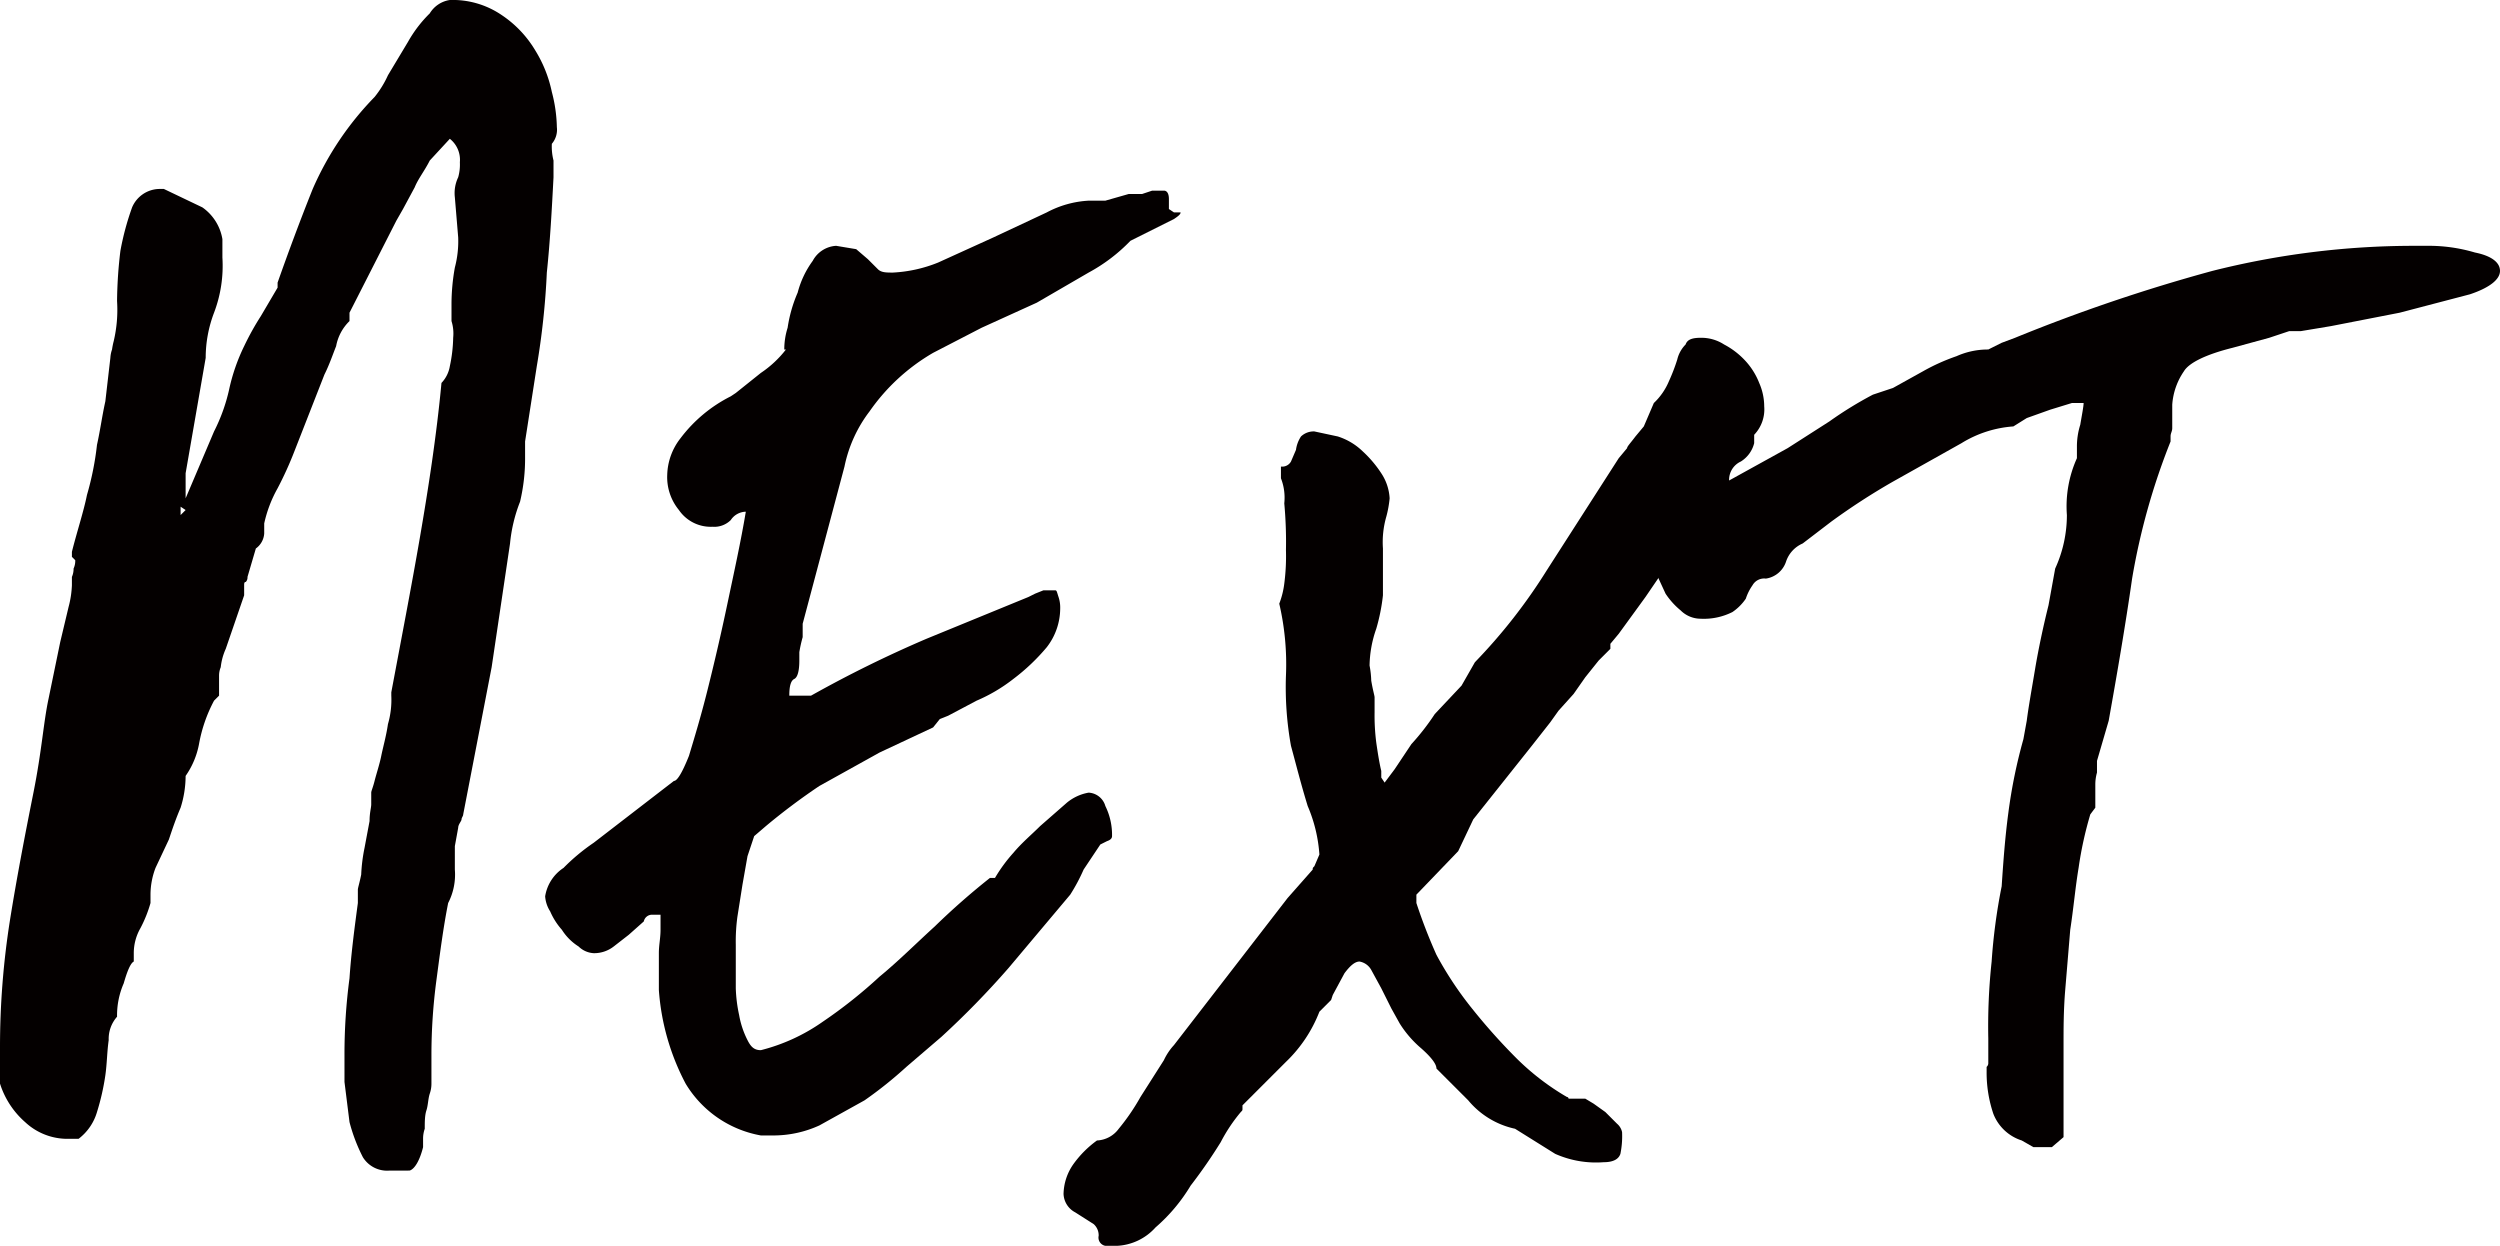 <svg xmlns="http://www.w3.org/2000/svg" viewBox="0 0 149.5 74.5"><title>アセット 1</title><g id="レイヤー_2" data-name="レイヤー 2"><g id="レイヤー_1-2" data-name="レイヤー 1"><path d="M20.6,63.1a34.4,34.4,0,0,1,.3-4.6c.1-1.5.3-3,.5-4.5v-.8c0-.1.1-.4.2-.9a10,10,0,0,1,.2-1.6l.3-1.6c0-.5.1-.8.1-1v-.7c0-.1.1-.3.2-.7s.3-1,.4-1.5.3-1.2.4-1.9a5.2,5.2,0,0,0,.2-1.7v-.2c.6-3.2,1.2-6.3,1.7-9.2s1-6.1,1.3-9.3a1.9,1.9,0,0,0,.5-1,8.8,8.8,0,0,0,.2-1.7,2.5,2.5,0,0,0-.1-1V18.1a12.5,12.5,0,0,1,.2-2.1,6.2,6.2,0,0,0,.2-1.8l-.2-2.4a2.2,2.2,0,0,1,.2-1.2,2.8,2.8,0,0,0,.1-.9,1.6,1.6,0,0,0-.6-1.4L25.7,9.6c-.3.6-.7,1.1-.9,1.6l-.7,1.3-.4.7-2.8,5.5v.5a2.8,2.8,0,0,0-.8,1.5c-.2.5-.4,1.1-.7,1.7L17.6,27a21.4,21.4,0,0,1-1,2.2,7.6,7.6,0,0,0-.8,2.1v.6a1.2,1.2,0,0,1-.5.9l-.5,1.7a.4.4,0,0,1-.1.3c-.1,0-.1.1-.1.2v.6l-1.1,3.2a3.6,3.6,0,0,0-.3,1.1,1.3,1.3,0,0,0-.1.5v1.2l-.3.3a8.8,8.8,0,0,0-.9,2.6,4.9,4.9,0,0,1-.8,1.9,6.3,6.3,0,0,1-.3,1.9c-.3.7-.5,1.3-.7,1.9l-.8,1.7A4.5,4.5,0,0,0,9,53.5V54a7.7,7.7,0,0,1-.6,1.5A3,3,0,0,0,8,57v.5c-.2.1-.4.6-.6,1.3a4.8,4.8,0,0,0-.4,2,2,2,0,0,0-.5,1.4c-.1.7-.1,1.4-.2,2.1a14.2,14.2,0,0,1-.5,2.2,3.1,3.1,0,0,1-1.1,1.6H3.9a3.7,3.7,0,0,1-2.4-1A5.1,5.1,0,0,1,0,64.8V62.6A48.7,48.7,0,0,1,.6,55c.4-2.5.9-5.1,1.4-7.6s.6-4.2.9-5.6l.7-3.4.5-2.1A5.9,5.9,0,0,0,4.3,35v-.5a1.2,1.2,0,0,0,.1-.5,1.1,1.1,0,0,0,.1-.5l-.2-.2V33c.3-1.2.7-2.4.9-3.4a17.7,17.7,0,0,0,.6-3c.2-.9.3-1.7.5-2.6l.3-2.6a1.8,1.8,0,0,1,.1-.5,4.3,4.3,0,0,1,.1-.5A8.2,8.2,0,0,0,7,18a26.6,26.6,0,0,1,.2-3,16.3,16.3,0,0,1,.7-2.6,1.8,1.8,0,0,1,1.6-1.1h.3l2.3,1.1a2.9,2.9,0,0,1,1.2,1.9v1.1a7.9,7.9,0,0,1-.5,3.3,7.6,7.6,0,0,0-.5,2.7l-1.2,6.9v1.5l1.7-4a10.6,10.6,0,0,0,.9-2.5,11.4,11.4,0,0,1,.9-2.6,16.2,16.2,0,0,1,1-1.8l1-1.7v-.3c.6-1.7,1.3-3.6,2.1-5.6a18.4,18.4,0,0,1,3.7-5.5,6,6,0,0,0,.8-1.3l1.2-2A7.6,7.6,0,0,1,25.7.8,1.7,1.7,0,0,1,26.9,0,5.2,5.2,0,0,1,30,.9,6.6,6.6,0,0,1,32,3a7.7,7.7,0,0,1,1,2.5,8.8,8.8,0,0,1,.3,2.1,1.3,1.3,0,0,1-.3,1,3.4,3.4,0,0,0,.1,1v1c-.1,1.9-.2,3.8-.4,5.7a45.8,45.8,0,0,1-.6,5.6l-.7,4.5v.9a11.2,11.2,0,0,1-.3,2.7,9.2,9.2,0,0,0-.6,2.5l-1.1,7.4-1.7,8.8c0,.1-.1.2-.1.3s-.2.3-.2.5l-.2,1.1V52a3.7,3.7,0,0,1-.4,2c-.3,1.5-.5,3.1-.7,4.6a34,34,0,0,0-.3,4.5v1.7a1.8,1.8,0,0,1-.1.6c-.1.3-.1.7-.2,1s-.1.7-.1,1.1a1.8,1.8,0,0,0-.1.6v.5c-.2.8-.5,1.3-.8,1.4H23.3a1.7,1.7,0,0,1-1.6-.8,10.2,10.2,0,0,1-.8-2.1l-.3-2.4ZM10.8,30.8l.3-.3-.3-.2Z" style="fill:#040000"/><path d="M39.5,54.7H39a.5.5,0,0,0-.5.4l-.9.8-.9.7a1.9,1.9,0,0,1-1.2.4,1.4,1.4,0,0,1-.9-.4,3.2,3.2,0,0,1-1-1,4.1,4.1,0,0,1-.7-1.1,1.9,1.9,0,0,1-.3-.9,2.5,2.5,0,0,1,1.1-1.7,11.9,11.9,0,0,1,1.8-1.5l4.8-3.7q.3,0,.9-1.5c.3-1,.7-2.3,1.1-3.9s.8-3.3,1.2-5.2.8-3.7,1.1-5.5a1.1,1.1,0,0,0-.9.5,1.4,1.4,0,0,1-1.1.4,2.3,2.3,0,0,1-2-1,3.1,3.1,0,0,1-.7-2.1,3.7,3.7,0,0,1,.8-2.2,8.6,8.6,0,0,1,3-2.5l.3-.2,1.5-1.2A6.4,6.4,0,0,0,47,20.9h-.1a4.3,4.3,0,0,1,.2-1.3,8.3,8.3,0,0,1,.6-2.1,5.6,5.6,0,0,1,.9-1.9,1.7,1.7,0,0,1,1.4-.9l1.2.2.7.6.6.6c.2.2.5.2.9.2a8.3,8.3,0,0,0,2.7-.6l3.3-1.5,3.2-1.5a6,6,0,0,1,2.5-.7h1l.7-.2.7-.2h.8l.6-.2h.7c.2,0,.3.2.3.5v.6l.3.2h.4c0,.1-.1.2-.4.4l-2.6,1.3a10.2,10.2,0,0,1-2.5,1.9L62,18.1l-3.3,1.5-2.9,1.5A11.9,11.9,0,0,0,52,24.6a8.1,8.1,0,0,0-1.5,3.3L48,37.3v.8a8.1,8.1,0,0,0-.2.9v.5c0,.6-.1,1-.3,1.1s-.3.4-.3,1h1.3a71.9,71.9,0,0,1,6.9-3.4l6.1-2.5.4-.2.5-.2h.7c.1,0,.1.1.2.4a2,2,0,0,1,.1.7,3.8,3.8,0,0,1-.8,2.3,12.1,12.1,0,0,1-2,1.9,9.8,9.8,0,0,1-2.2,1.3l-1.7.9-.5.2-.4.5L52.6,45,49,47a38.1,38.1,0,0,0-3.2,2.4l-.7.6-.4,1.2-.3,1.7-.3,1.9a10.9,10.9,0,0,0-.1,1.7v2.6a8.8,8.8,0,0,0,.2,1.6,5.3,5.3,0,0,0,.5,1.5c.2.4.4.6.8.6h0a11.2,11.2,0,0,0,3.7-1.7,28.8,28.8,0,0,0,3.4-2.7c1.1-.9,2.2-2,3.3-3a42.8,42.8,0,0,1,3.3-2.9h.3a9.2,9.2,0,0,1,1.1-1.5c.5-.6,1.1-1.1,1.6-1.6l1.6-1.4a2.8,2.8,0,0,1,1.3-.6,1.1,1.1,0,0,1,1,.8,3.9,3.9,0,0,1,.4,1.8h0q0,.2-.3.3l-.4.2-1,1.5a10.9,10.9,0,0,1-.8,1.5l-3.7,4.4a51.4,51.4,0,0,1-4,4.1l-2.1,1.8a24.3,24.3,0,0,1-2.5,2L49,67.3a6.6,6.6,0,0,1-2.7.6h-.8A6.6,6.6,0,0,1,41,64.8a14.1,14.1,0,0,1-1.6-5.6V57c0-.5.1-.9.1-1.4Z" style="fill:#040000"/><path d="M79.6,59.8l-.7.7a8.3,8.3,0,0,1-2,3l-2.6,2.6v.2c0,.1,0,.1-.1.2h0A9.8,9.8,0,0,0,73,68.3a31,31,0,0,1-1.8,2.6,10.3,10.3,0,0,1-2.1,2.5,3.3,3.3,0,0,1-2.3,1.1h-.7a.5.5,0,0,1-.4-.6.9.9,0,0,0-.3-.7l-1.1-.7a1.3,1.3,0,0,1-.7-1.1,3.2,3.2,0,0,1,.6-1.8,6.2,6.2,0,0,1,1.4-1.4h0a1.7,1.7,0,0,0,1.3-.7,12.7,12.7,0,0,0,1.3-1.9l1.4-2.2a3.5,3.5,0,0,1,.6-.9L77,53.7,78.5,52c0-.1,0-.1.1-.2l.3-.7a8.9,8.9,0,0,0-.7-2.9c-.4-1.3-.7-2.5-1-3.6a19.8,19.8,0,0,1-.3-4.2,16,16,0,0,0-.4-4.3,5,5,0,0,0,.3-1.2,12.7,12.7,0,0,0,.1-2,25.3,25.3,0,0,0-.1-2.8,3.2,3.2,0,0,0-.2-1.5v-.7a.6.6,0,0,0,.6-.3l.3-.7a1.9,1.9,0,0,1,.3-.8,1.1,1.1,0,0,1,.8-.3l1.4.3a3.8,3.8,0,0,1,1.5.9,6.9,6.9,0,0,1,1.1,1.3,3,3,0,0,1,.5,1.5,6.5,6.5,0,0,1-.2,1.1,5.5,5.5,0,0,0-.2,1.9v2.8a11.5,11.5,0,0,1-.4,2,6.9,6.9,0,0,0-.4,2.2,5.5,5.5,0,0,1,.1.9c.1.6.2.9.2,1v.9a12.8,12.8,0,0,0,.1,1.8c.1.7.2,1.3.3,1.7v.4l.2.3.6-.8,1-1.5a14.1,14.1,0,0,0,1.4-1.8L87.4,41l.8-1.4a32.9,32.9,0,0,0,4.3-5.5l4.3-6.7.5-.6c0-.1.2-.3.5-.7l.5-.6.6-1.4a3.8,3.8,0,0,0,.9-1.3,11.2,11.2,0,0,0,.5-1.3,1.9,1.9,0,0,1,.5-.9c.1-.3.4-.4.9-.4a2.5,2.5,0,0,1,1.4.4,4.7,4.7,0,0,1,1.2.9,4.2,4.2,0,0,1,.9,1.4,3.5,3.5,0,0,1,.3,1.4,2.2,2.2,0,0,1-.6,1.7v.5a1.8,1.8,0,0,1-.8,1.1,1.2,1.2,0,0,0-.7,1.1.3.3,0,0,0,.1.2,1.9,1.9,0,0,0-1,1,2.2,2.2,0,0,0-.4,1,6.9,6.9,0,0,1-1.1,1.3,6.9,6.9,0,0,0-1.1,1.3l-1.5,2.2-1.6,2.2-.5.6v.3l-.7.7-.8,1-.7,1-.9,1-.5.7-1.1,1.4L88.1,49l-.9,1.9-2.5,2.6V54a32.1,32.1,0,0,0,1.2,3.1,21,21,0,0,0,2.2,3.3,35.8,35.8,0,0,0,2.6,2.9,15,15,0,0,0,3,2.3.1.1,0,0,1,.1.1h1l.5.3.7.5.7.7a.9.9,0,0,1,.3.5,5.3,5.3,0,0,1-.1,1.3c-.1.3-.4.5-1,.5A6,6,0,0,1,93,69l-2.4-1.5a5,5,0,0,1-2.8-1.7l-1.9-1.9q0-.4-.9-1.2a6.4,6.4,0,0,1-1.3-1.5l-.5-.9-.6-1.2L82,58a1,1,0,0,0-.7-.5c-.3,0-.6.3-.9.7l-.7,1.3Z" style="fill:#040000"/><path d="M118.9,62.1a36.2,36.2,0,0,1,.2-4.6,34.7,34.7,0,0,1,.6-4.5h0c.1-1.5.2-2.9.4-4.4a31.2,31.2,0,0,1,.9-4.4l.2-1.1c.1-.8.3-1.9.5-3.1s.5-2.6.8-3.8l.4-2.2a7.7,7.7,0,0,0,.7-3.2,7,7,0,0,1,.6-3.4v-.7a4.3,4.3,0,0,1,.2-1.3c.1-.6.2-1.1.2-1.3h-.7l-1.3.4-1.4.5-.8.5a6.8,6.8,0,0,0-3.1,1l-4.1,2.3a39.7,39.7,0,0,0-3.7,2.4l-1.7,1.3a1.8,1.8,0,0,0-1,1.1,1.5,1.5,0,0,1-1.2,1,.8.8,0,0,0-.8.4,3,3,0,0,0-.4.8,3,3,0,0,1-.8.8,3.8,3.8,0,0,1-1.9.4,1.7,1.7,0,0,1-1.2-.5,4.5,4.5,0,0,1-.9-1L99,34.2a6.9,6.9,0,0,1-.2-1.3,1.7,1.7,0,0,1,.5-1.2l.4-.3a18.7,18.7,0,0,1,3.4-2.5l3.8-2.1,2.5-1.6a22.6,22.6,0,0,1,2.6-1.6l1.2-.4,1.8-1a12.1,12.1,0,0,1,2-.9,4.6,4.6,0,0,1,1.9-.4l.8-.4.8-.3a102.4,102.4,0,0,1,11.8-4,49.3,49.3,0,0,1,12-1.5h.8a9.7,9.7,0,0,1,2.9.4c1,.2,1.5.6,1.5,1.1s-.6,1-1.8,1.4l-4.2,1.1-4.1.8-1.8.3h-.7l-1.2.4-2.2.6c-1.6.4-2.6.9-2.9,1.4a4,4,0,0,0-.7,2v1.4c0,.2-.1.3-.1.5v.3a40.1,40.1,0,0,0-2.3,8.2c-.4,2.8-.9,5.7-1.4,8.5l-.7,2.4v.7a2.6,2.6,0,0,0-.1.7v1.4l-.3.4a22.1,22.1,0,0,0-.7,3.2c-.2,1.2-.3,2.4-.5,3.7l-.3,3.6c-.1,1.2-.1,2.3-.1,3.2V68l-.7.6h-1.1l-.7-.4a2.7,2.7,0,0,1-1.7-1.6,7.7,7.7,0,0,1-.4-2.5v-.3a.3.3,0,0,0,.1-.2Z" style="fill:#040000"/></g></g></svg>